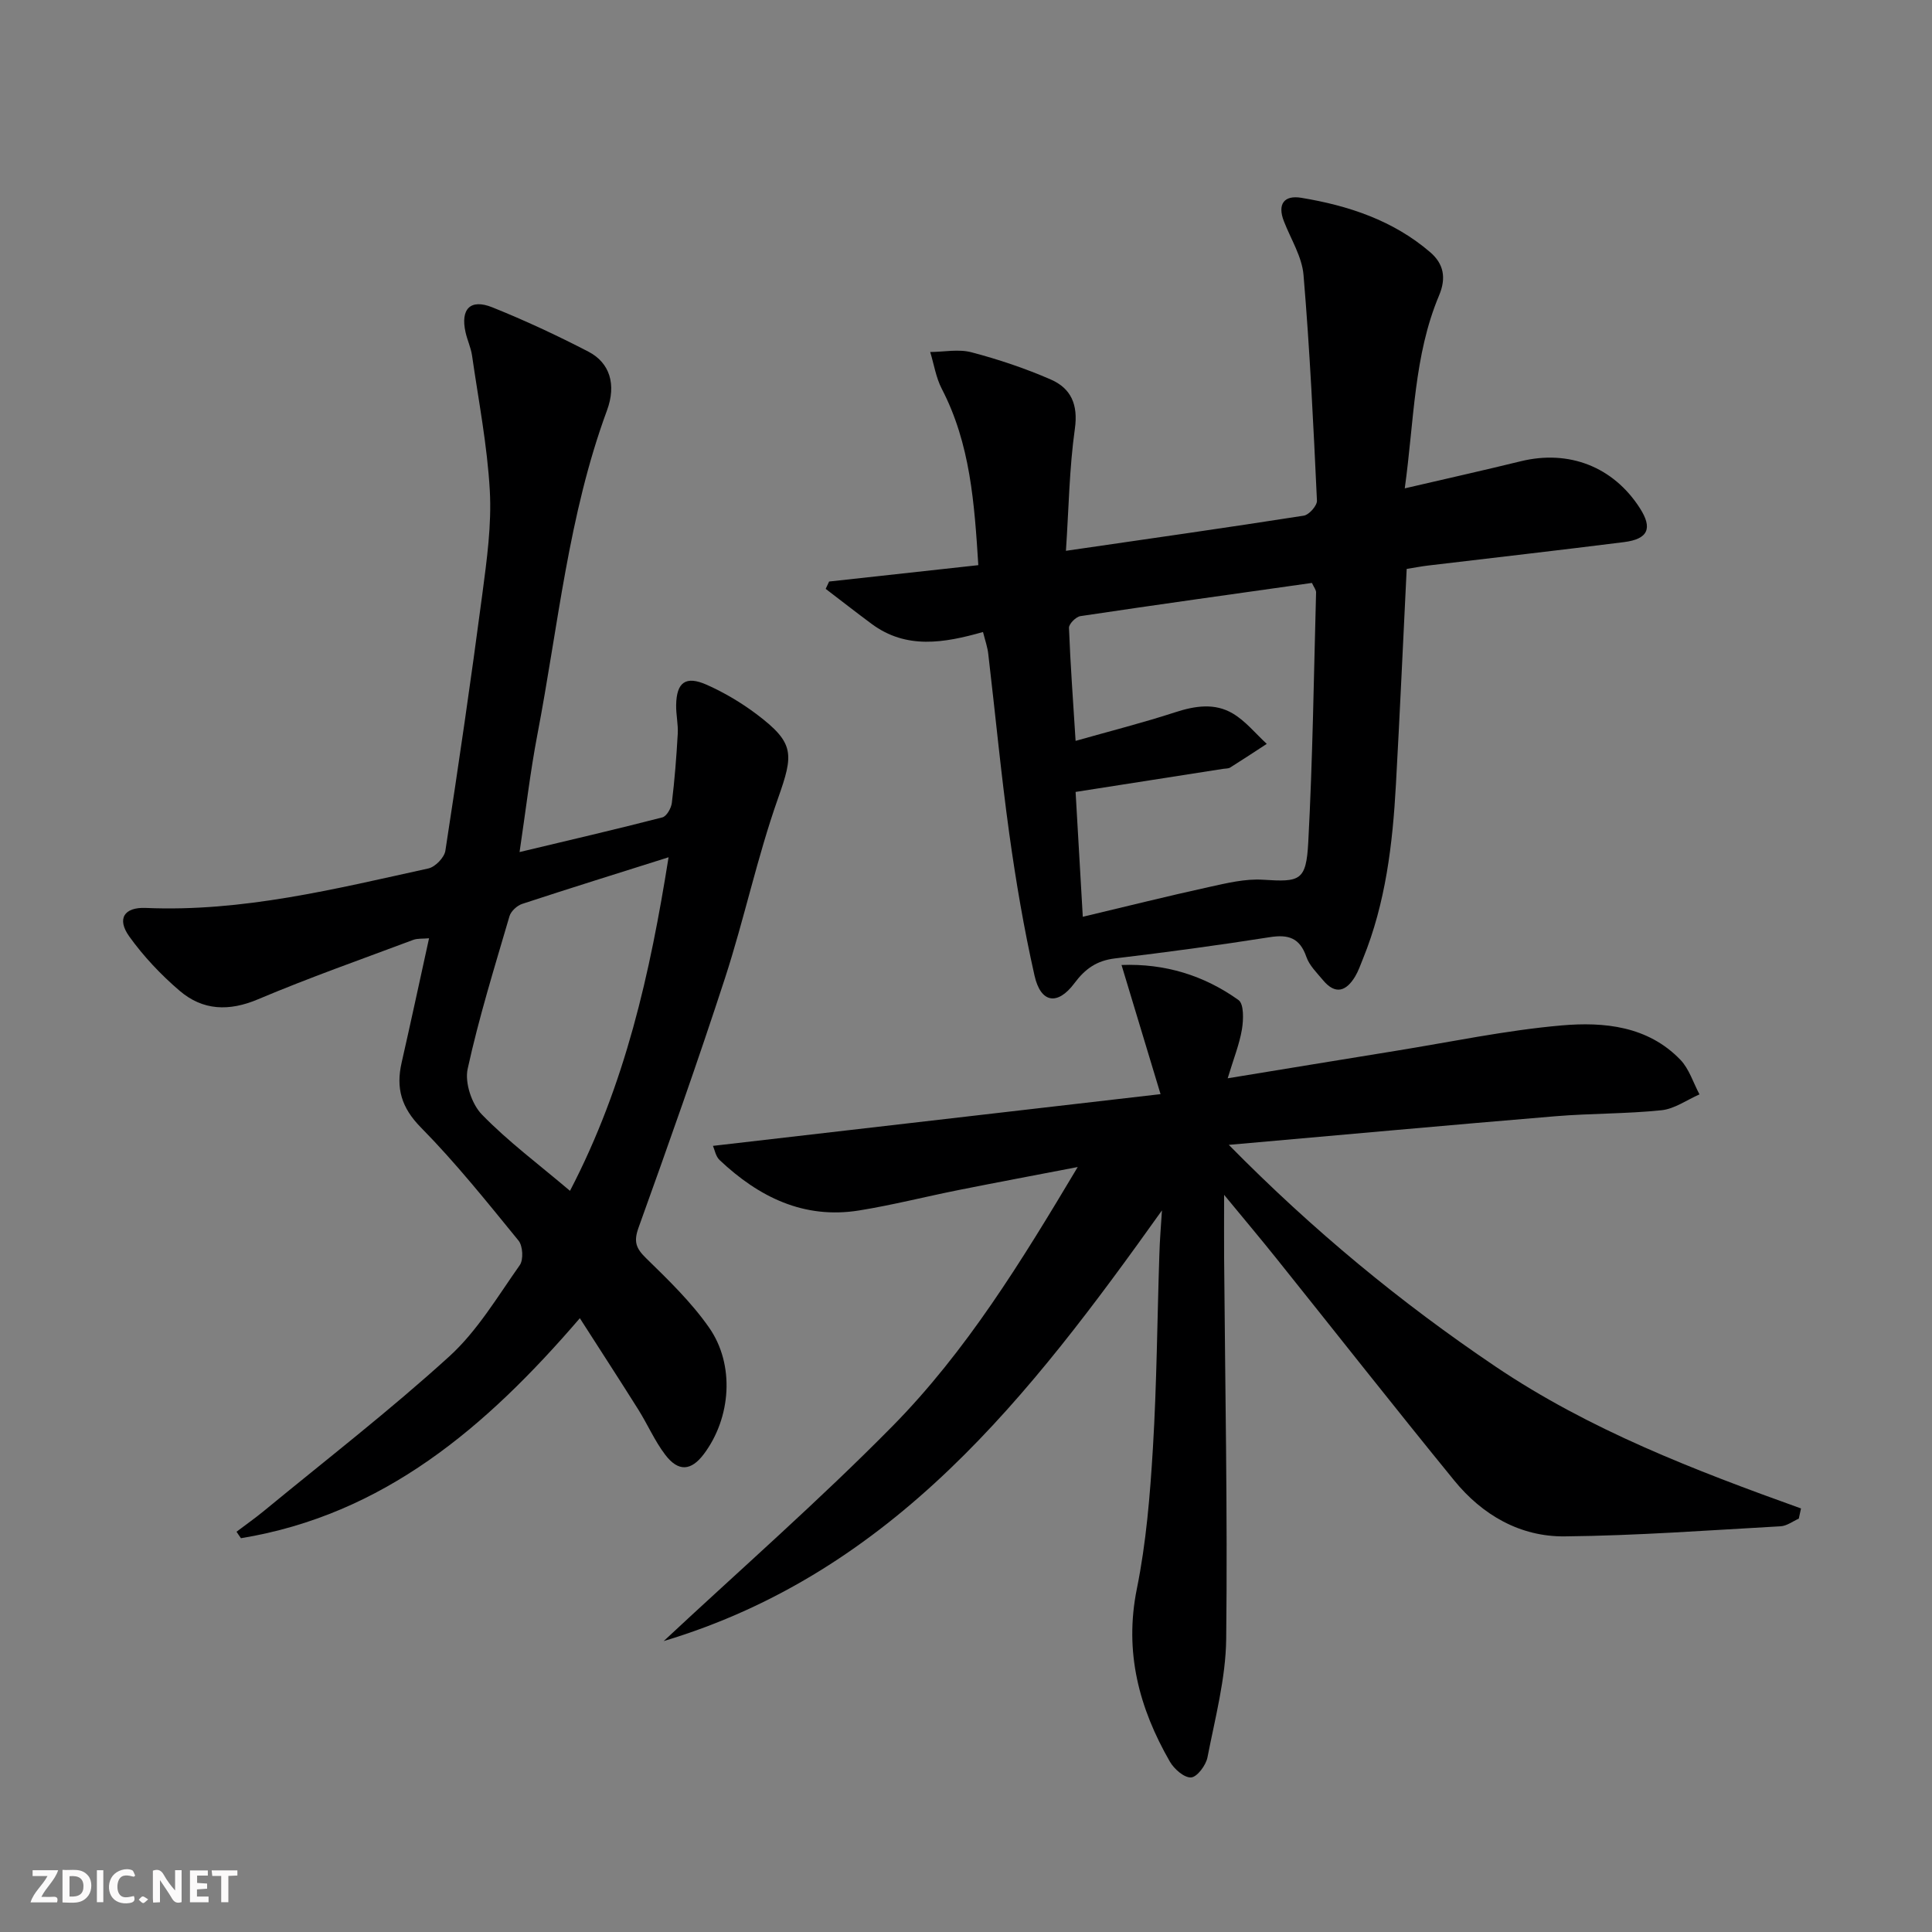 <svg enable-background="new 0 0 400 400" viewBox="0 0 400 400" xmlns="http://www.w3.org/2000/svg"><rect x="0" y="0" width="400" height="400" fill="#808080" stroke="none"/><g fill="#fbfafa"><path d="m37.59 393.81c-.92.31-1.52.05-2-.78-.7-1.2-1.52-2.34-2.47-3.78v4.59c-.55.03-.95.05-1.41.07-.03-.37-.06-.64-.06-.91 0-1.91 0-3.81 0-5.7 1.13-.41 1.77-.03 2.29.91.62 1.11 1.38 2.14 2.31 3.19v-4.2h1.35v6.61z"/><path d="m12.94 393.88v-6.75c1.9.19 3.93-.54 5.37 1.29.8 1.01.78 2.88.03 3.97-1.37 1.97-3.4 1.51-5.4 1.49m1.45-1.22c2.04.12 2.92-.58 2.89-2.21-.03-1.51-.98-2.19-2.89-2z"/><path d="m11.81 393.87h-5.49c.68-2.18 2.47-3.48 3.51-5.45h-3.08v-1.21h5.29c-.71 2.13-2.44 3.48-3.47 5.51.86 0 1.63.04 2.39-.01.79-.05 1.14.21.85 1.16"/><path d="m39.33 393.86v-6.61h3.7v1.07h-2.22v1.52c.68.04 1.34.09 2.07.13v1.07c-.72.05-1.38.09-2.1.14v1.48h2.4v1.19h-3.85z"/><path d="m27.71 388.56c-1.15-.3-2.46-.61-3.1.64-.37.73-.41 1.93-.06 2.67.63 1.35 1.99.93 3.17.68.35.94-.01 1.32-.93 1.46-1.62.25-3.05-.27-3.76-1.48-.73-1.25-.6-3.03.31-4.17.88-1.11 2.71-1.7 4-1.16.32.13.44.74.65 1.12-.1.08-.19.16-.28.24"/><path d="m49.15 387.24v1.07c-.59.02-1.17.05-1.87.08v5.44h-1.48v-5.44h-1.85c-.05-.4-.08-.73-.13-1.15z"/><path d="m20.06 387.21h1.33v6.62h-1.33z"/><path d="m30.68 393.25c-.49.38-.8.79-1.05.76-.32-.05-.6-.45-.9-.7.26-.24.51-.64.8-.67.29-.04.62.3 1.15.61"/></g><path d="m240.57 250.6c-27.34 38.33-55.54 74.86-103.16 89.17 15.84-14.79 32.19-29.09 47.39-44.52 15.22-15.46 26.6-33.96 38.33-53.63-8.99 1.73-16.88 3.21-24.75 4.78-6.84 1.37-13.62 3.1-20.5 4.21-11.46 1.85-20.79-2.79-28.89-10.43-.82-.77-1.04-2.18-1.38-2.94 30.66-3.54 60.89-7.04 92.67-10.71-2.95-9.77-5.44-18.01-8.08-26.74 8.96-.34 17.06 2.14 24.22 7.26 1.14.81 1.04 4.07.71 6.06-.52 3.1-1.73 6.08-2.95 10.14 12.53-2.05 23.62-3.88 34.71-5.67 11.47-1.85 22.89-4.27 34.44-5.28 8.77-.76 17.83.12 24.57 7.11 1.83 1.9 2.67 4.76 3.96 7.17-2.61 1.14-5.15 3-7.85 3.28-7.27.76-14.62.64-21.91 1.24-22.14 1.84-44.26 3.87-67.69 5.93 17.48 17.75 35.59 32.66 55.19 45.88 19.48 13.14 41.25 21.49 63.28 29.4-.15.7-.31 1.41-.46 2.11-1.25.55-2.48 1.51-3.76 1.58-14.89.83-29.79 1.94-44.69 2.09-9.24.1-17.06-4.42-22.88-11.56-12.41-15.21-24.55-30.66-36.82-45.98-3.28-4.1-6.66-8.11-10.83-13.17 0 5.24-.03 9.14 0 13.05.2 26.3.73 52.61.43 78.91-.1 8.19-2.3 16.39-3.88 24.52-.32 1.63-2.14 4.06-3.39 4.14-1.42.09-3.51-1.74-4.39-3.27-6.38-11.1-9.48-22.69-6.84-35.77 1.94-9.57 2.74-19.42 3.33-29.19.8-13.29.89-26.61 1.33-39.92.08-3.09.35-6.17.54-9.25z" fill="#000001"/><path d="m48.97 317.13c1.92-1.45 3.89-2.84 5.75-4.37 12.83-10.56 26.01-20.75 38.29-31.92 5.81-5.28 10-12.39 14.6-18.9.8-1.13.64-3.98-.25-5.08-6.52-7.99-12.99-16.09-20.21-23.42-4.06-4.12-5.2-8.15-4-13.42 1.91-8.4 3.72-16.83 5.68-25.76-1.25.12-2.37-.01-3.3.34-10.72 4.02-21.54 7.82-32.08 12.28-6.04 2.56-11.46 2.35-16.26-1.75-3.87-3.31-7.47-7.12-10.43-11.25-2.61-3.65-1.08-6.09 3.42-5.9 20.02.86 39.24-3.94 58.52-8.18 1.41-.31 3.29-2.25 3.51-3.66 2.73-17.71 5.32-35.44 7.66-53.21.93-7.07 1.93-14.27 1.54-21.34-.52-9.37-2.34-18.67-3.68-27.99-.24-1.63-.98-3.18-1.34-4.79-1.09-4.84.99-7.01 5.54-5.18 6.77 2.72 13.42 5.82 19.9 9.18 4.42 2.3 5.82 6.78 3.84 12.16-8 21.68-10.1 44.61-14.4 67.06-1.49 7.77-2.4 15.66-3.7 24.38 10.37-2.48 20-4.71 29.57-7.18.88-.23 1.83-1.91 1.96-3.01.58-4.75.95-9.52 1.22-14.3.11-1.97-.37-3.98-.33-5.96.08-4.71 1.98-6.12 6.34-4.18 3.6 1.6 7.09 3.67 10.25 6.04 7.99 6.02 7.76 8.26 4.48 17.53-4.29 12.15-6.96 24.87-10.95 37.14-5.64 17.34-11.74 34.54-17.91 51.69-1.04 2.9-.53 4.27 1.56 6.31 4.62 4.51 9.34 9.08 13.02 14.33 5.42 7.72 4.57 18.72-1.04 26.21-2.64 3.52-5.29 3.75-8.02.15-2.19-2.88-3.65-6.3-5.59-9.38-3.86-6.15-7.83-12.24-12.08-18.88-19.47 22.66-40.67 40.7-70.16 45.55-.32-.43-.62-.89-.92-1.34zm69.04-70.58c11.48-22.05 16.57-44.96 20.41-69.06-10.73 3.39-20.54 6.44-30.3 9.65-1.07.35-2.34 1.52-2.64 2.56-3.07 10.49-6.33 20.95-8.66 31.62-.62 2.86.85 7.28 2.95 9.43 5.41 5.57 11.71 10.26 18.24 15.8z" fill="#000001"/><path d="m203.52 130.85c-8.04 2.28-15.88 3.65-23.07-1.69-3.2-2.37-6.33-4.82-9.5-7.24.24-.51.48-1.02.71-1.52 10.11-1.11 20.22-2.22 30.89-3.39-.81-12.85-1.66-25.13-7.56-36.5-1.21-2.33-1.62-5.08-2.4-7.63 2.86-.02 5.88-.65 8.55.06 5.59 1.47 11.14 3.33 16.43 5.64 4.16 1.82 5.68 5.17 4.97 10.19-1.15 8.15-1.26 16.45-1.85 25.27 17.11-2.49 33.2-4.77 49.25-7.28 1.09-.17 2.77-2.08 2.72-3.11-.73-15.59-1.47-31.18-2.78-46.72-.32-3.8-2.64-7.44-4.07-11.14-1.38-3.55.07-5.42 3.59-4.84 9.77 1.61 19.05 4.68 26.72 11.28 2.76 2.38 3.37 5.27 1.82 8.95-5.23 12.43-5.14 25.8-7.1 39.93 8.63-2.01 16.34-3.73 24.01-5.61 9.97-2.44 19.16 1.12 24.67 9.71 2.67 4.16 1.73 6.4-3.3 7.03-13.51 1.7-27.04 3.24-40.56 4.85-1.45.17-2.89.46-4.42.7-.75 15.12-1.41 29.89-2.23 44.65-.68 12.32-2.12 24.51-6.83 36.08-.5 1.23-.93 2.5-1.6 3.63-1.83 3.05-4.07 3.9-6.65.8-1.27-1.53-2.84-3.04-3.46-4.84-1.35-3.91-3.69-4.69-7.56-4.08-10.66 1.68-21.36 3.12-32.07 4.4-3.75.45-6.15 2.12-8.39 5.13-3.5 4.69-6.98 4.12-8.26-1.56-2.19-9.7-3.86-19.54-5.23-29.39-1.71-12.34-2.88-24.75-4.34-37.13-.14-1.44-.65-2.84-1.1-4.63zm20.66 58.96c9.08-2.16 17.55-4.28 26.08-6.15 3.69-.81 7.53-1.76 11.24-1.52 7.64.49 8.93.27 9.36-7.73.92-17.23 1.15-34.51 1.62-51.76.01-.53-.46-1.08-.86-1.96-16.12 2.28-32.04 4.49-47.93 6.87-.93.14-2.4 1.62-2.37 2.43.29 7.56.85 15.1 1.37 23.4 7.31-2.07 14.02-3.77 20.58-5.91 4.14-1.35 8.24-1.98 11.98.25 2.65 1.57 4.7 4.15 7.02 6.28-2.52 1.64-5.02 3.3-7.56 4.89-.39.25-.97.2-1.46.28-10.09 1.58-20.19 3.16-30.56 4.78.47 8.1.95 16.51 1.49 25.85z" fill="#000001"/></svg>